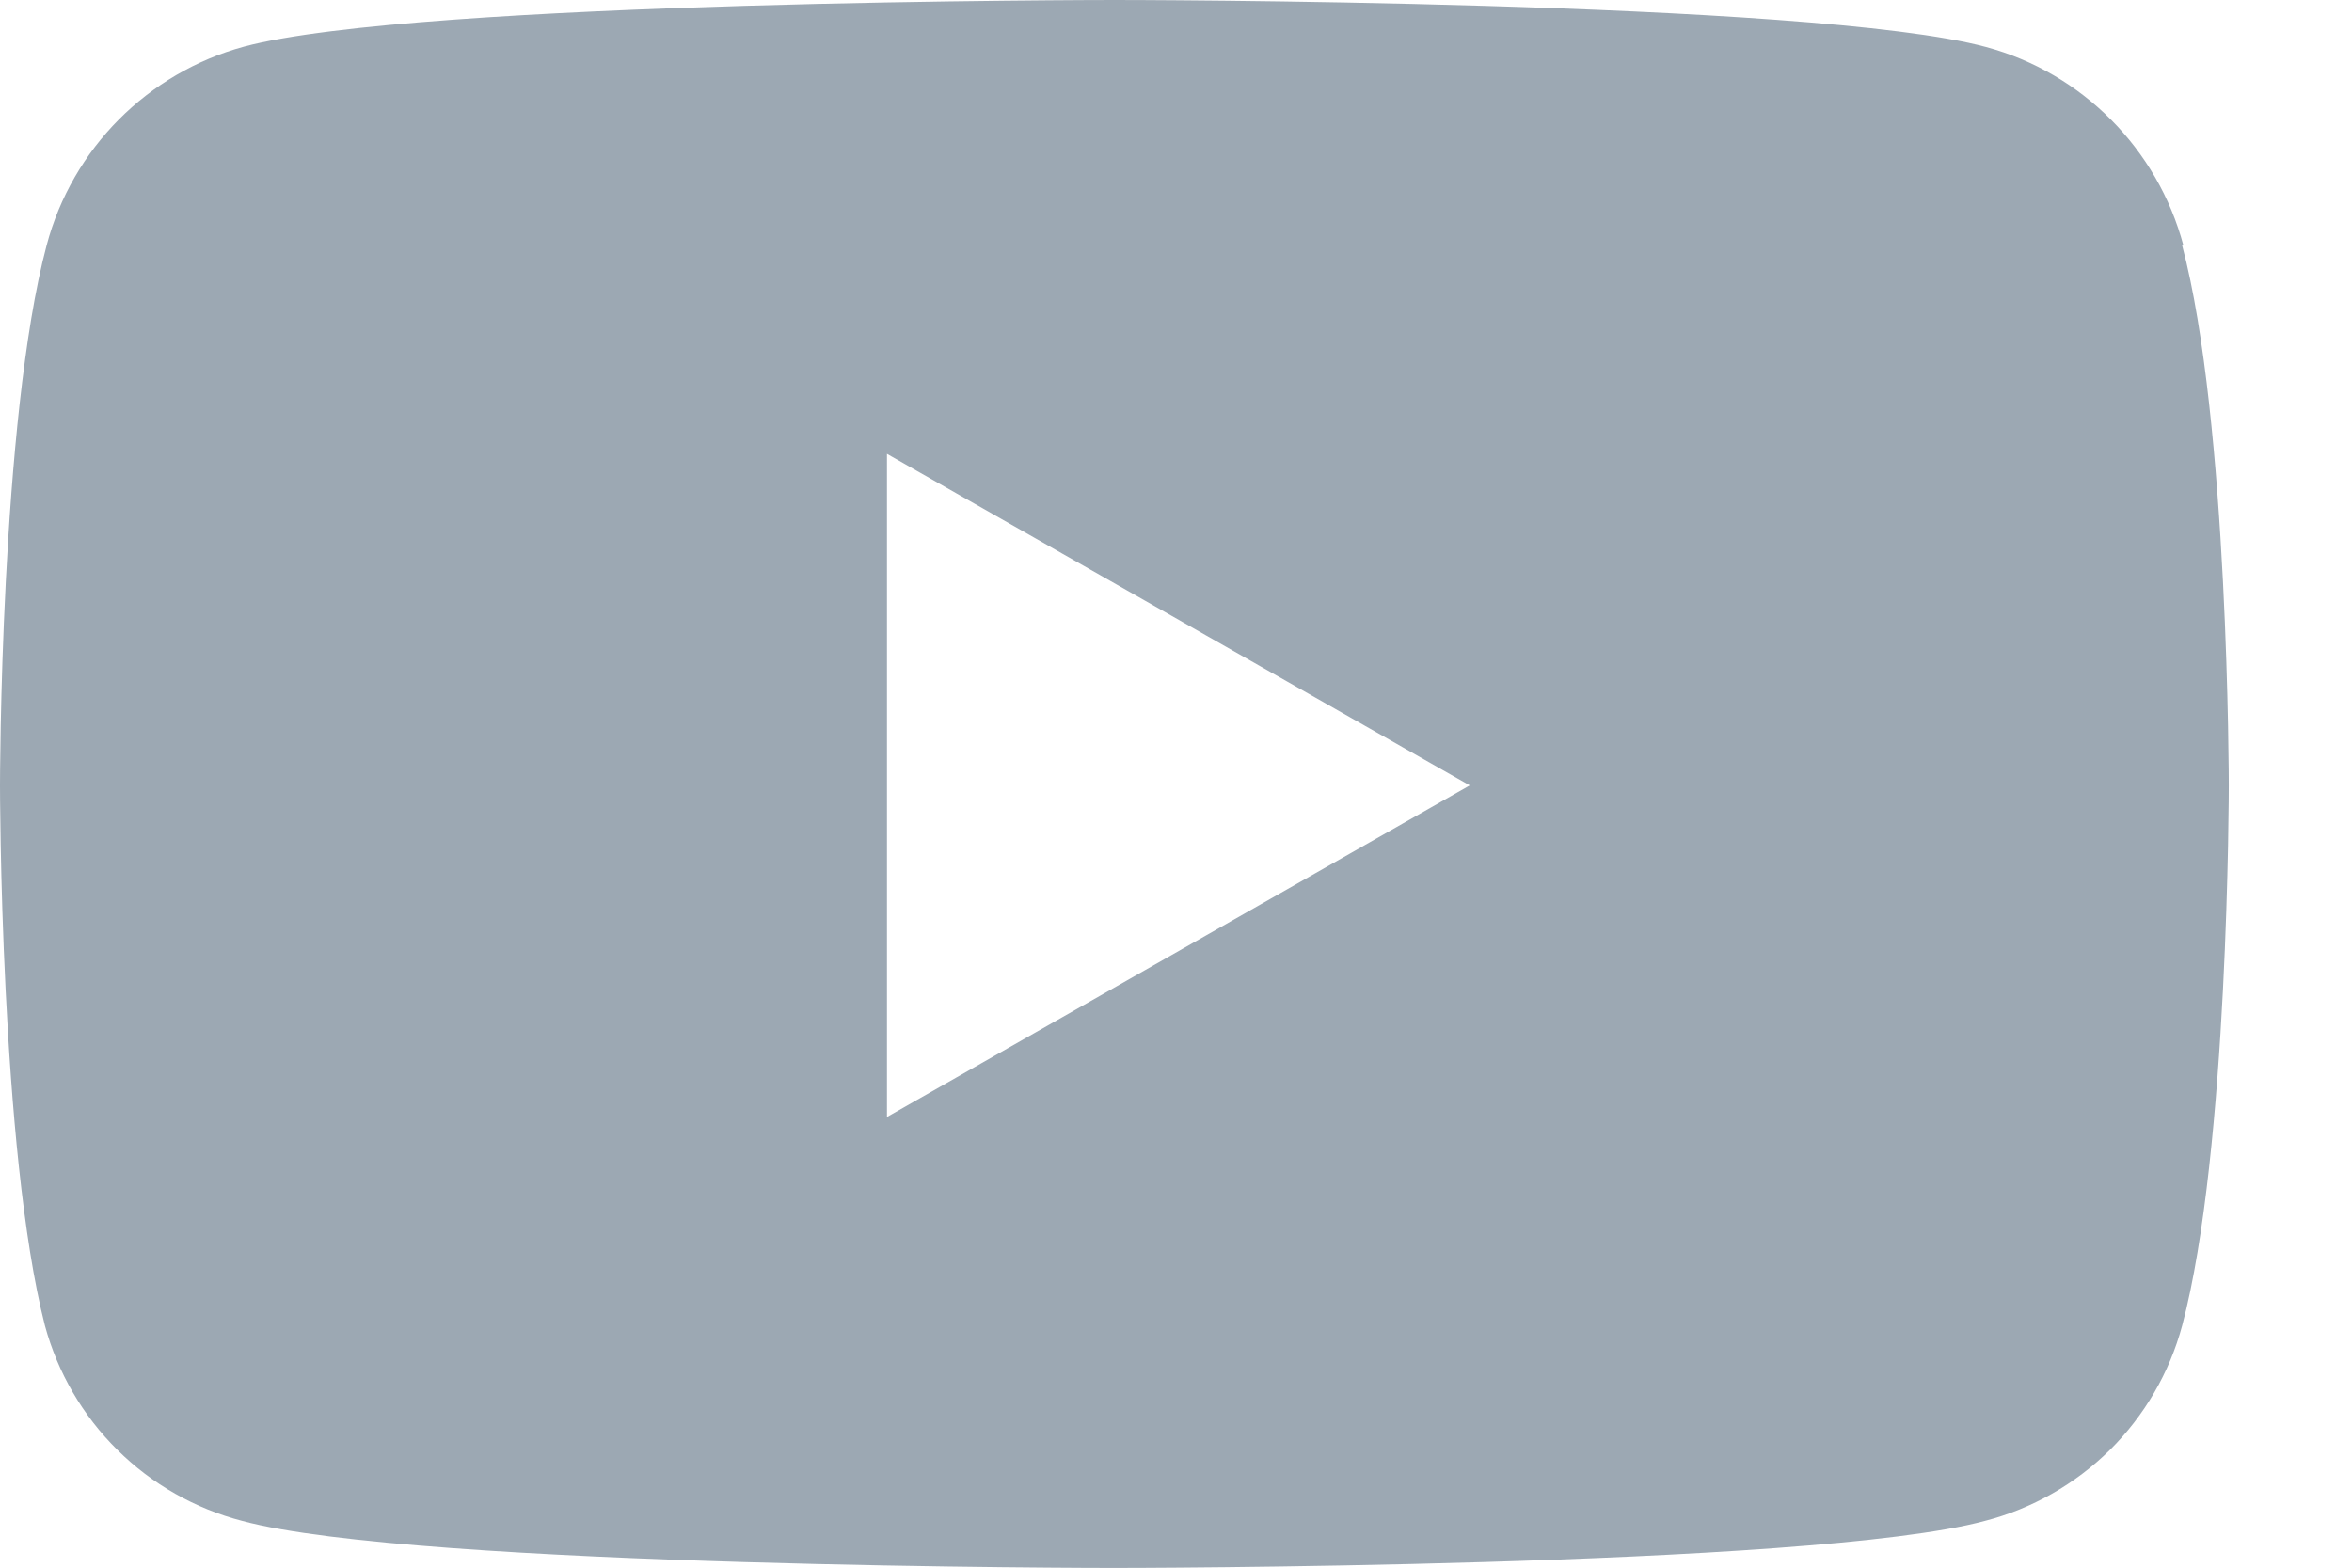 <svg width="18" height="12" viewBox="0 0 18 12" fill="none" xmlns="http://www.w3.org/2000/svg">
<g clip-path="url(#clip0)">
<path d="M16.7 1.878C17.057 3.218 17.057 6.013 17.057 6.013C17.057 6.013 17.057 8.808 16.7 10.148C16.603 10.508 16.412 10.836 16.147 11.099C15.881 11.361 15.551 11.549 15.19 11.642C13.86 12.002 8.522 12.002 8.522 12.002C8.522 12.002 3.185 12.002 1.854 11.642C1.493 11.548 1.163 11.361 0.898 11.098C0.633 10.836 0.442 10.508 0.344 10.148C0 8.807 0 6.012 0 6.012C0 6.012 0 3.217 0.357 1.877C0.553 1.137 1.132 0.557 1.867 0.357C3.196 0 8.533 0 8.533 0C8.533 0 13.87 0 15.2 0.36C15.934 0.558 16.513 1.14 16.71 1.88L16.7 1.878ZM6.788 8.55L11.248 6.012L6.788 3.474V8.55V8.55Z" fill="#9CA8B3"/>
</g>
<defs>
<clipPath id="clip0">
<rect width="18" height="12" fill="white"/>
</clipPath>
</defs>
</svg>
